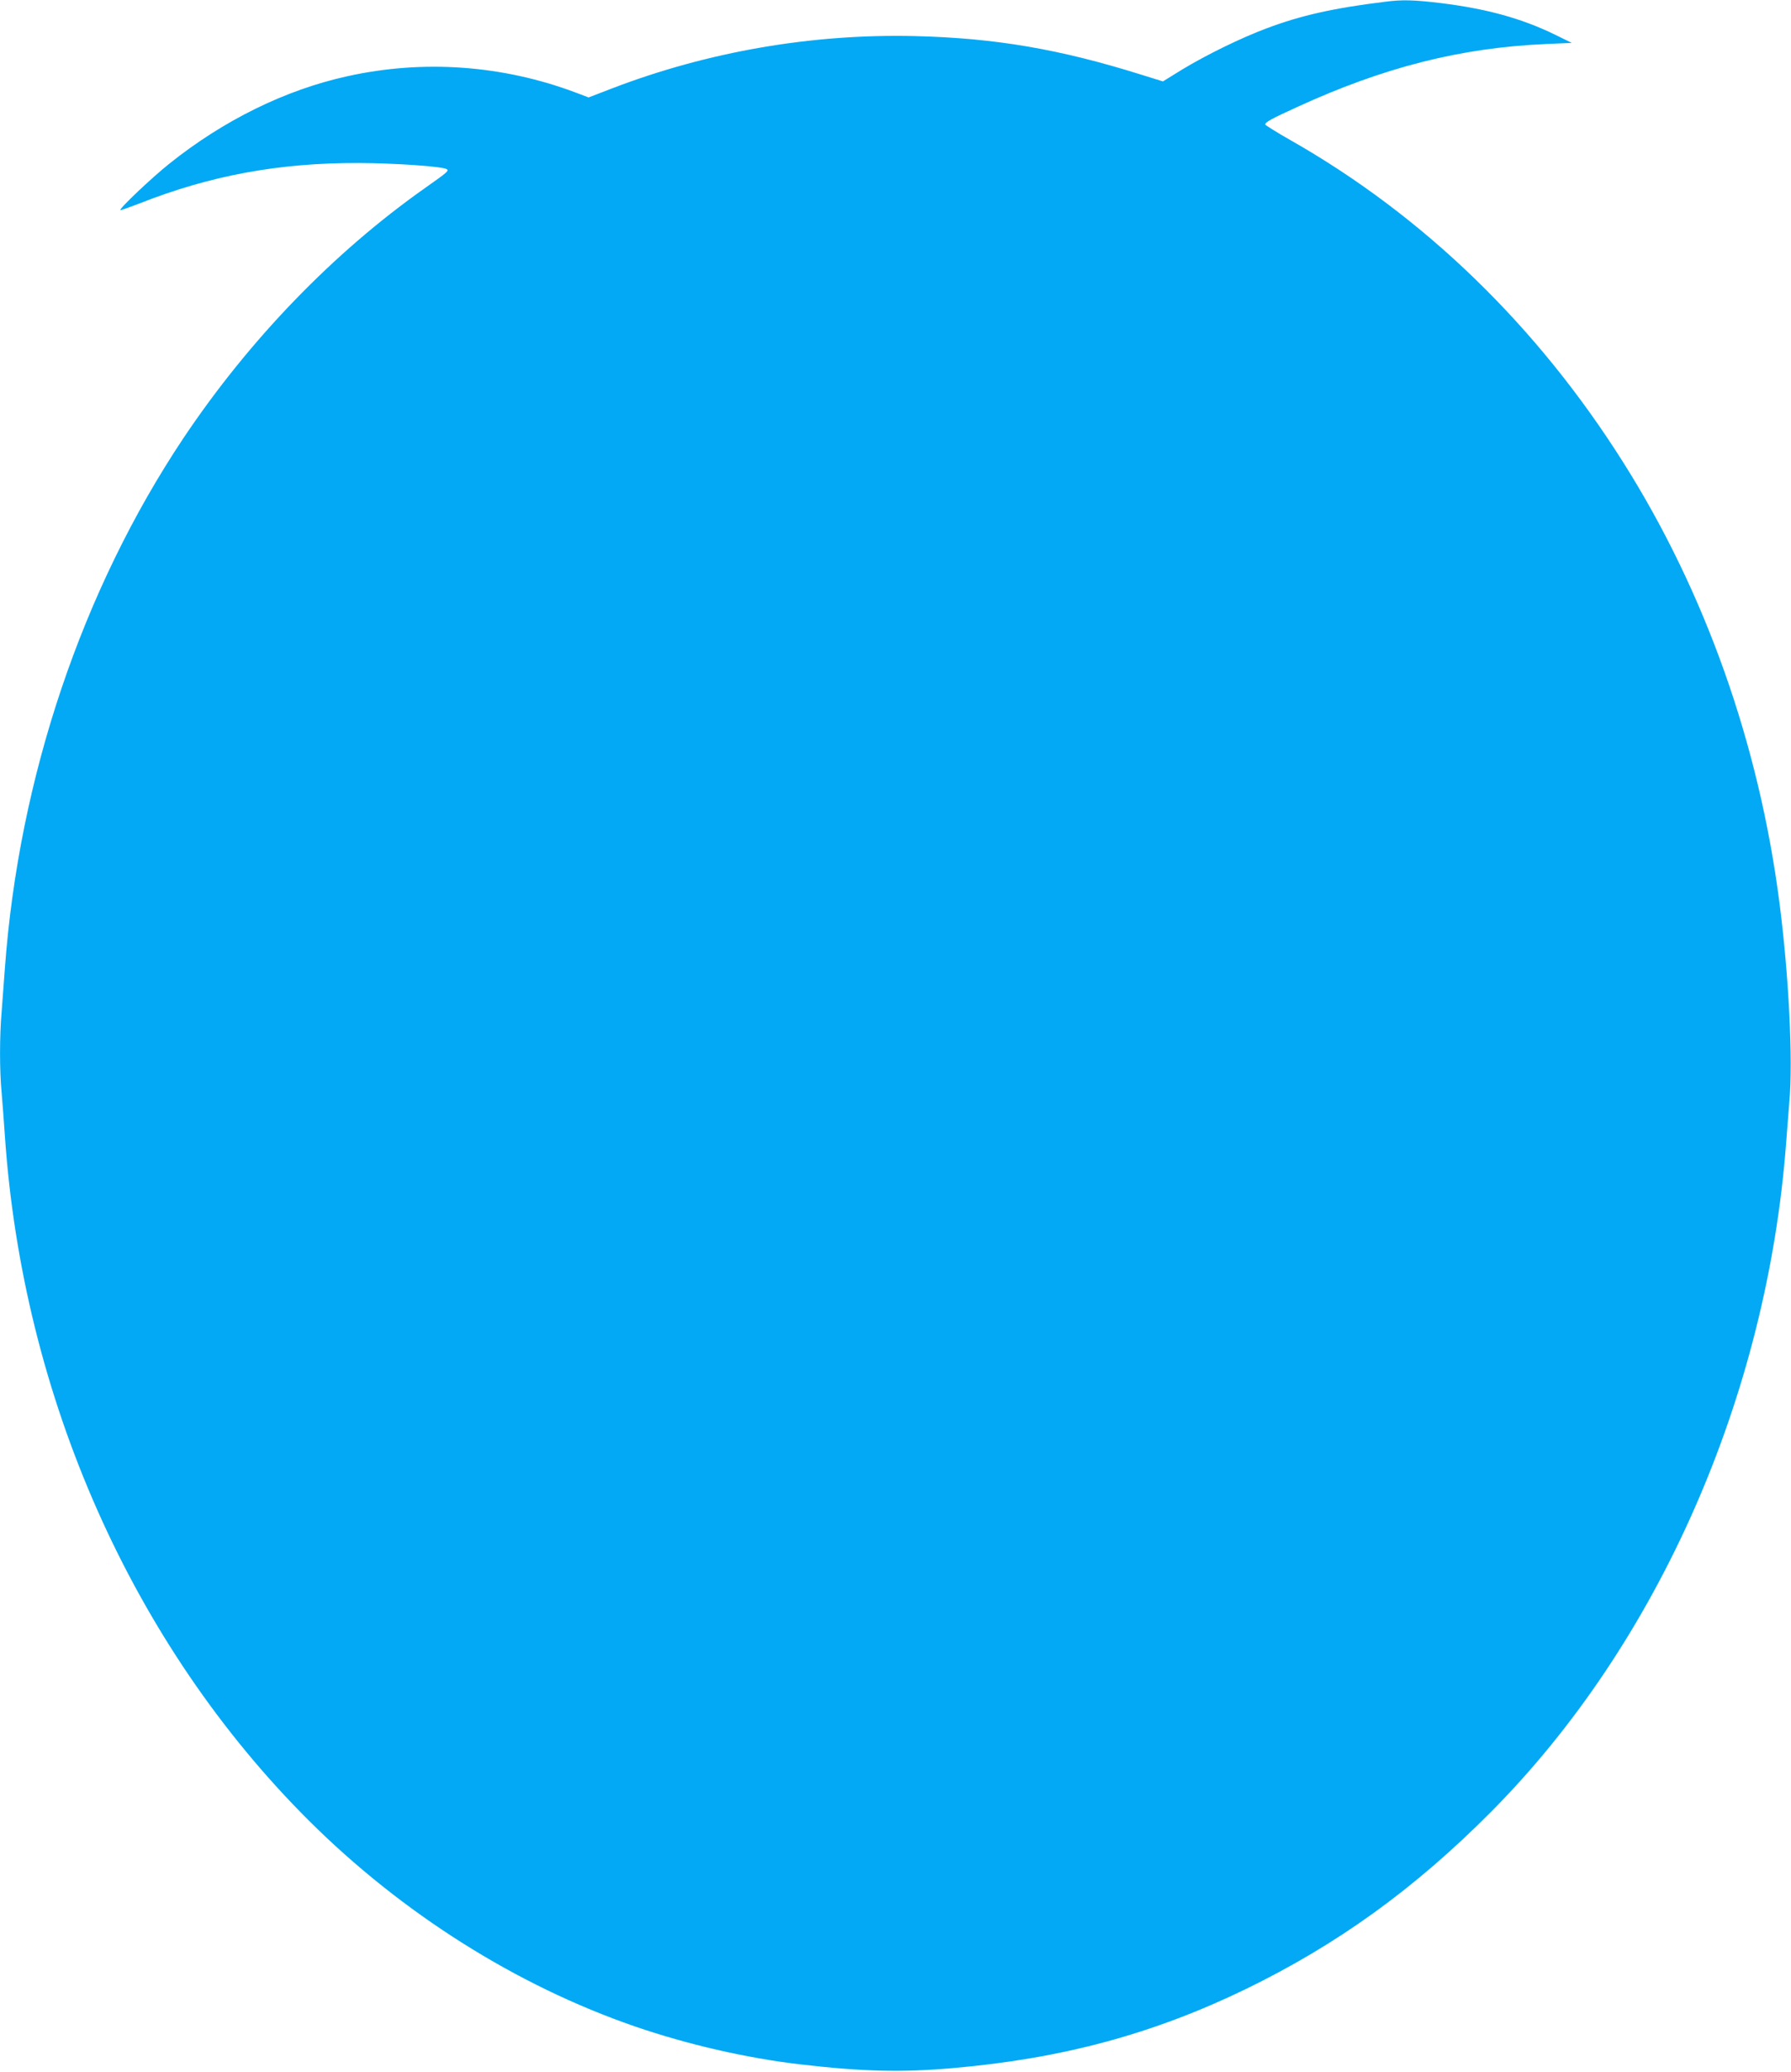 <?xml version="1.0" standalone="no"?>
<!DOCTYPE svg PUBLIC "-//W3C//DTD SVG 20010904//EN"
 "http://www.w3.org/TR/2001/REC-SVG-20010904/DTD/svg10.dtd">
<svg version="1.0" xmlns="http://www.w3.org/2000/svg"
 width="1107pt" height="1280pt" viewBox="0 0 1107 1280"
 preserveAspectRatio="xMidYMid meet">
<g transform="translate(0,1280) scale(0.1,-0.1)"
fill="#03a9f4" stroke="none">
<path d="M8560 12789 c-318 -39 -518 -84 -731 -164 -158 -59 -371 -163 -523
-255 l-118 -73 -132 41 c-507 159 -906 227 -1401 239 -637 15 -1280 -96 -1874
-324 l-143 -55 -82 31 c-451 169 -940 204 -1409 100 -383 -84 -765 -272 -1100
-540 -108 -86 -311 -278 -303 -287 2 -2 55 17 118 41 438 173 861 251 1353
250 228 -1 518 -21 546 -38 15 -10 6 -18 -133 -116 -568 -400 -1086 -937
-1493 -1544 -627 -939 -1019 -2100 -1105 -3280 -6 -82 -15 -203 -20 -267 -13
-150 -13 -364 0 -498 5 -58 14 -177 20 -265 110 -1617 789 -3147 1880 -4234
575 -572 1281 -1018 2015 -1271 323 -111 687 -195 1020 -234 385 -45 630 -51
947 -23 675 59 1236 211 1806 487 568 276 1045 620 1517 1095 1033 1039 1707
2566 1825 4135 6 80 15 195 20 256 23 255 -4 783 -61 1224 -127 986 -460 1923
-967 2725 -532 843 -1233 1521 -2052 1987 -88 50 -160 95 -160 99 0 14 40 36
198 108 536 246 1010 366 1537 389 l160 7 -106 52 c-206 100 -421 159 -704
194 -168 20 -238 22 -345 8z"/>
</g>
</svg>
